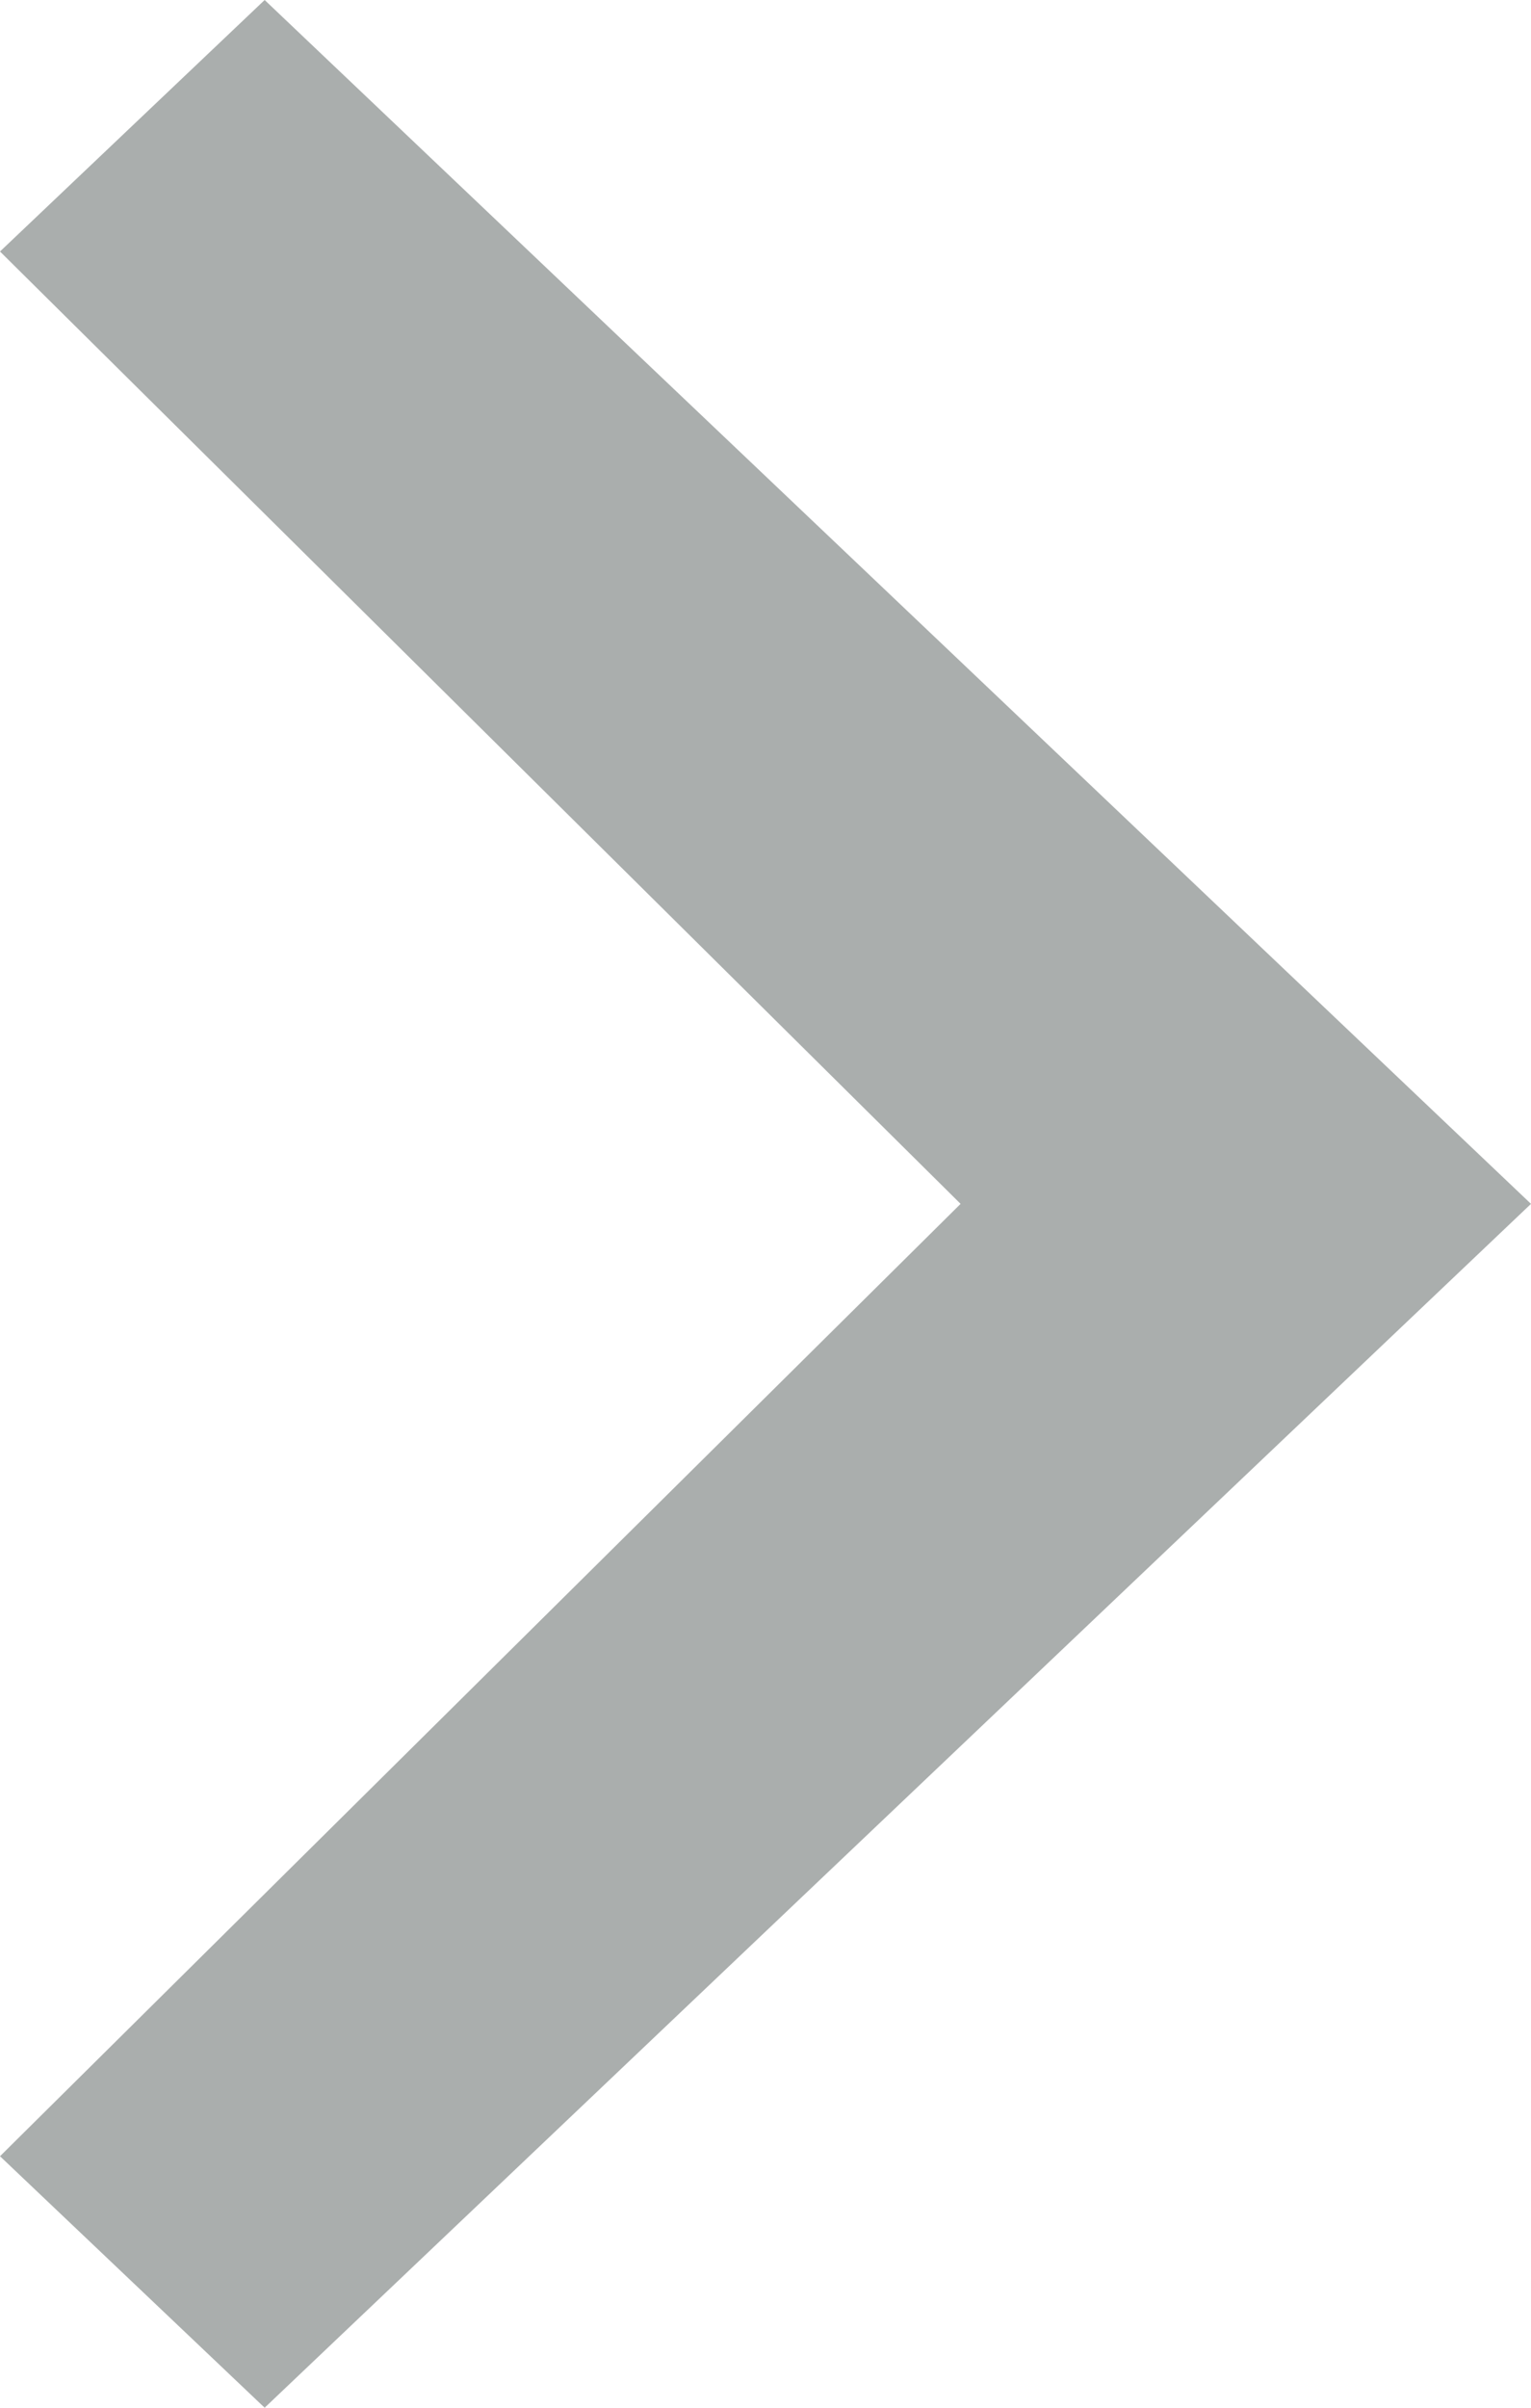 <svg width="7px" height="11px" viewBox="0 0 7 11" version="1.1" xmlns="http://www.w3.org/2000/svg" xmlns:xlink="http://www.w3.org/1999/xlink">
    <!-- Generator: Sketch 45.1 (43504) - http://www.bohemiancoding.com/sketch -->
    <desc>Created with Sketch.</desc>
    <defs></defs>
    <g id="Desktop" stroke="none" stroke-width="1" fill="none" fill-rule="evenodd">
        <g id="6L-Advanced-Post-List-(Archive)" transform="translate(-306, -316)" fill="#AAAEAD">
            <g id="Search-Functionality" transform="translate(302, 255)">
                <polygon id="Fill-199" points="5.21 61 4 62.149 8.392 66.5 4 70.851 5.21 72 11 66.5"></polygon>
            </g>
        </g>
    </g>
</svg>

